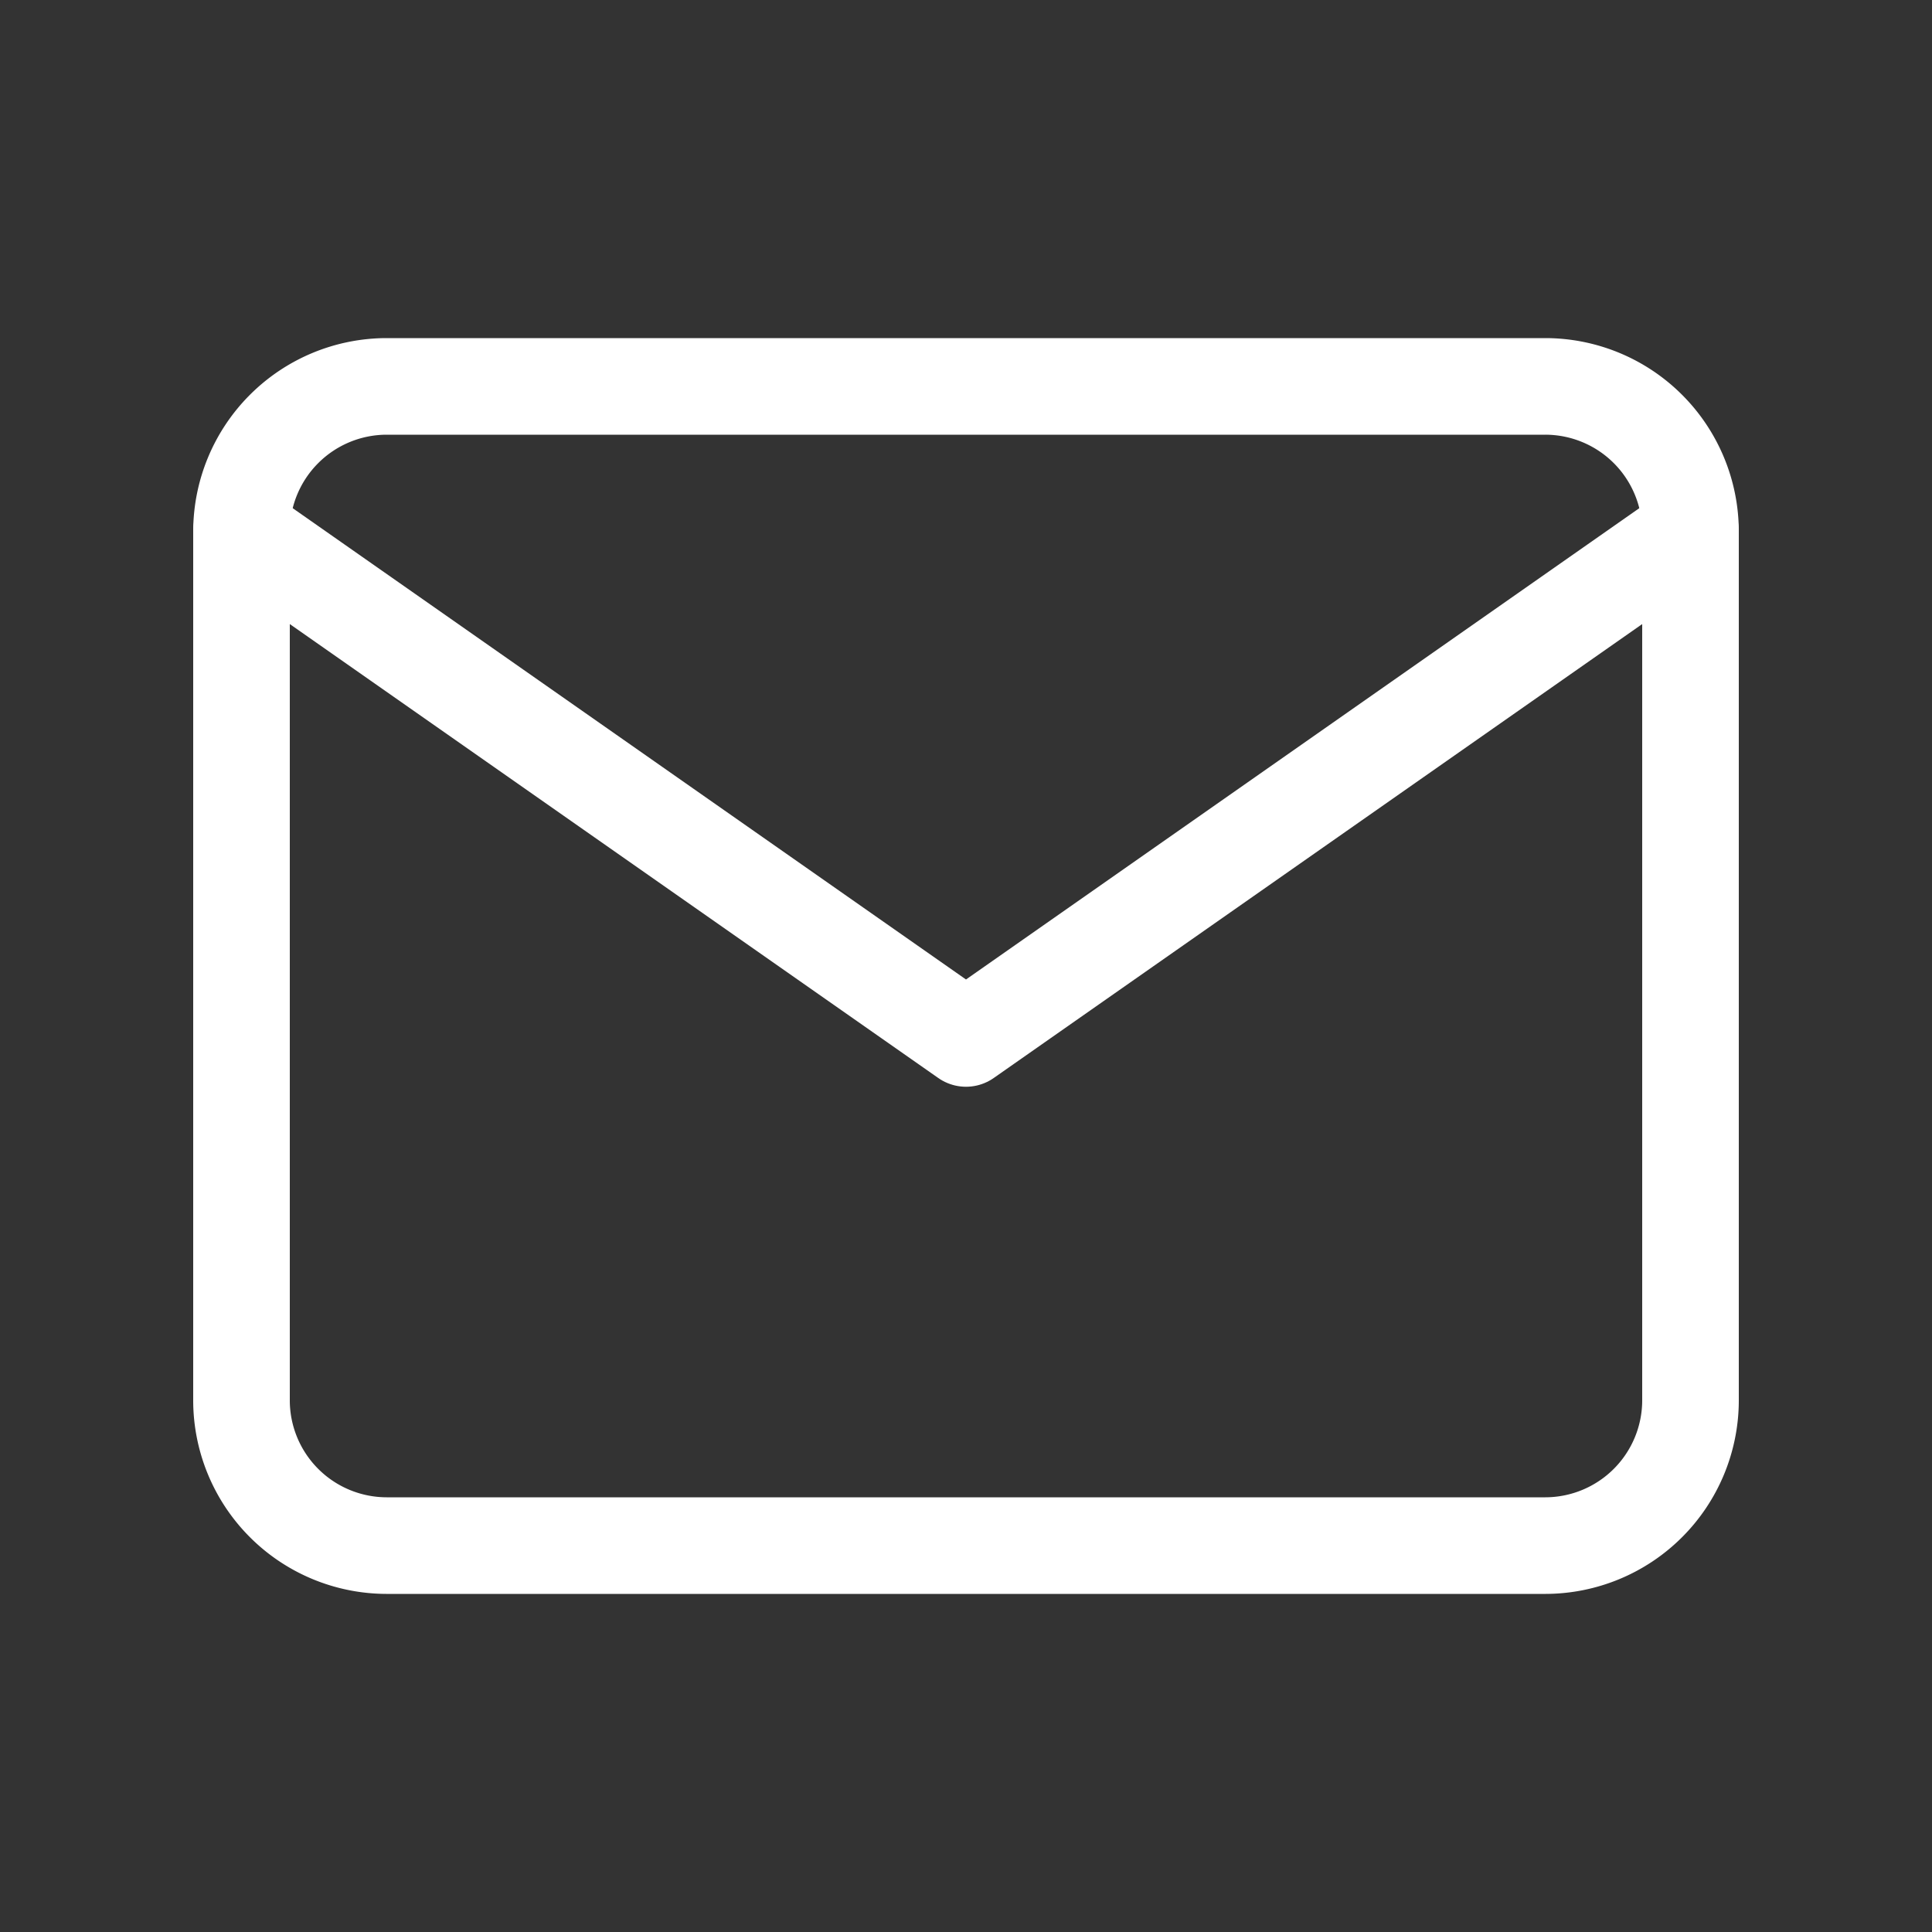<svg xmlns="http://www.w3.org/2000/svg" width="40" height="40" viewBox="0 0 40 40"><rect x="0" y="0" width="40" height="40" fill="#333333" stroke="none"/><defs><style>.a,.b{fill:none;}.b{stroke:#fff;stroke-linecap:round;stroke-linejoin:round;stroke-width:2px;}</style></defs><g transform="translate(-15.791 -34.305)"><rect class="a" width="40" height="40" transform="translate(15.791 34.305)"/><g transform="translate(17.791 36.305)"><path class="b" d="M6,6H30a3.009,3.009,0,0,1,3,3V27a3.009,3.009,0,0,1-3,3H6a3.009,3.009,0,0,1-3-3V9A3.009,3.009,0,0,1,6,6Z"/><path class="b" d="M33,9,18,19.5,3,9"/></g></g></svg>